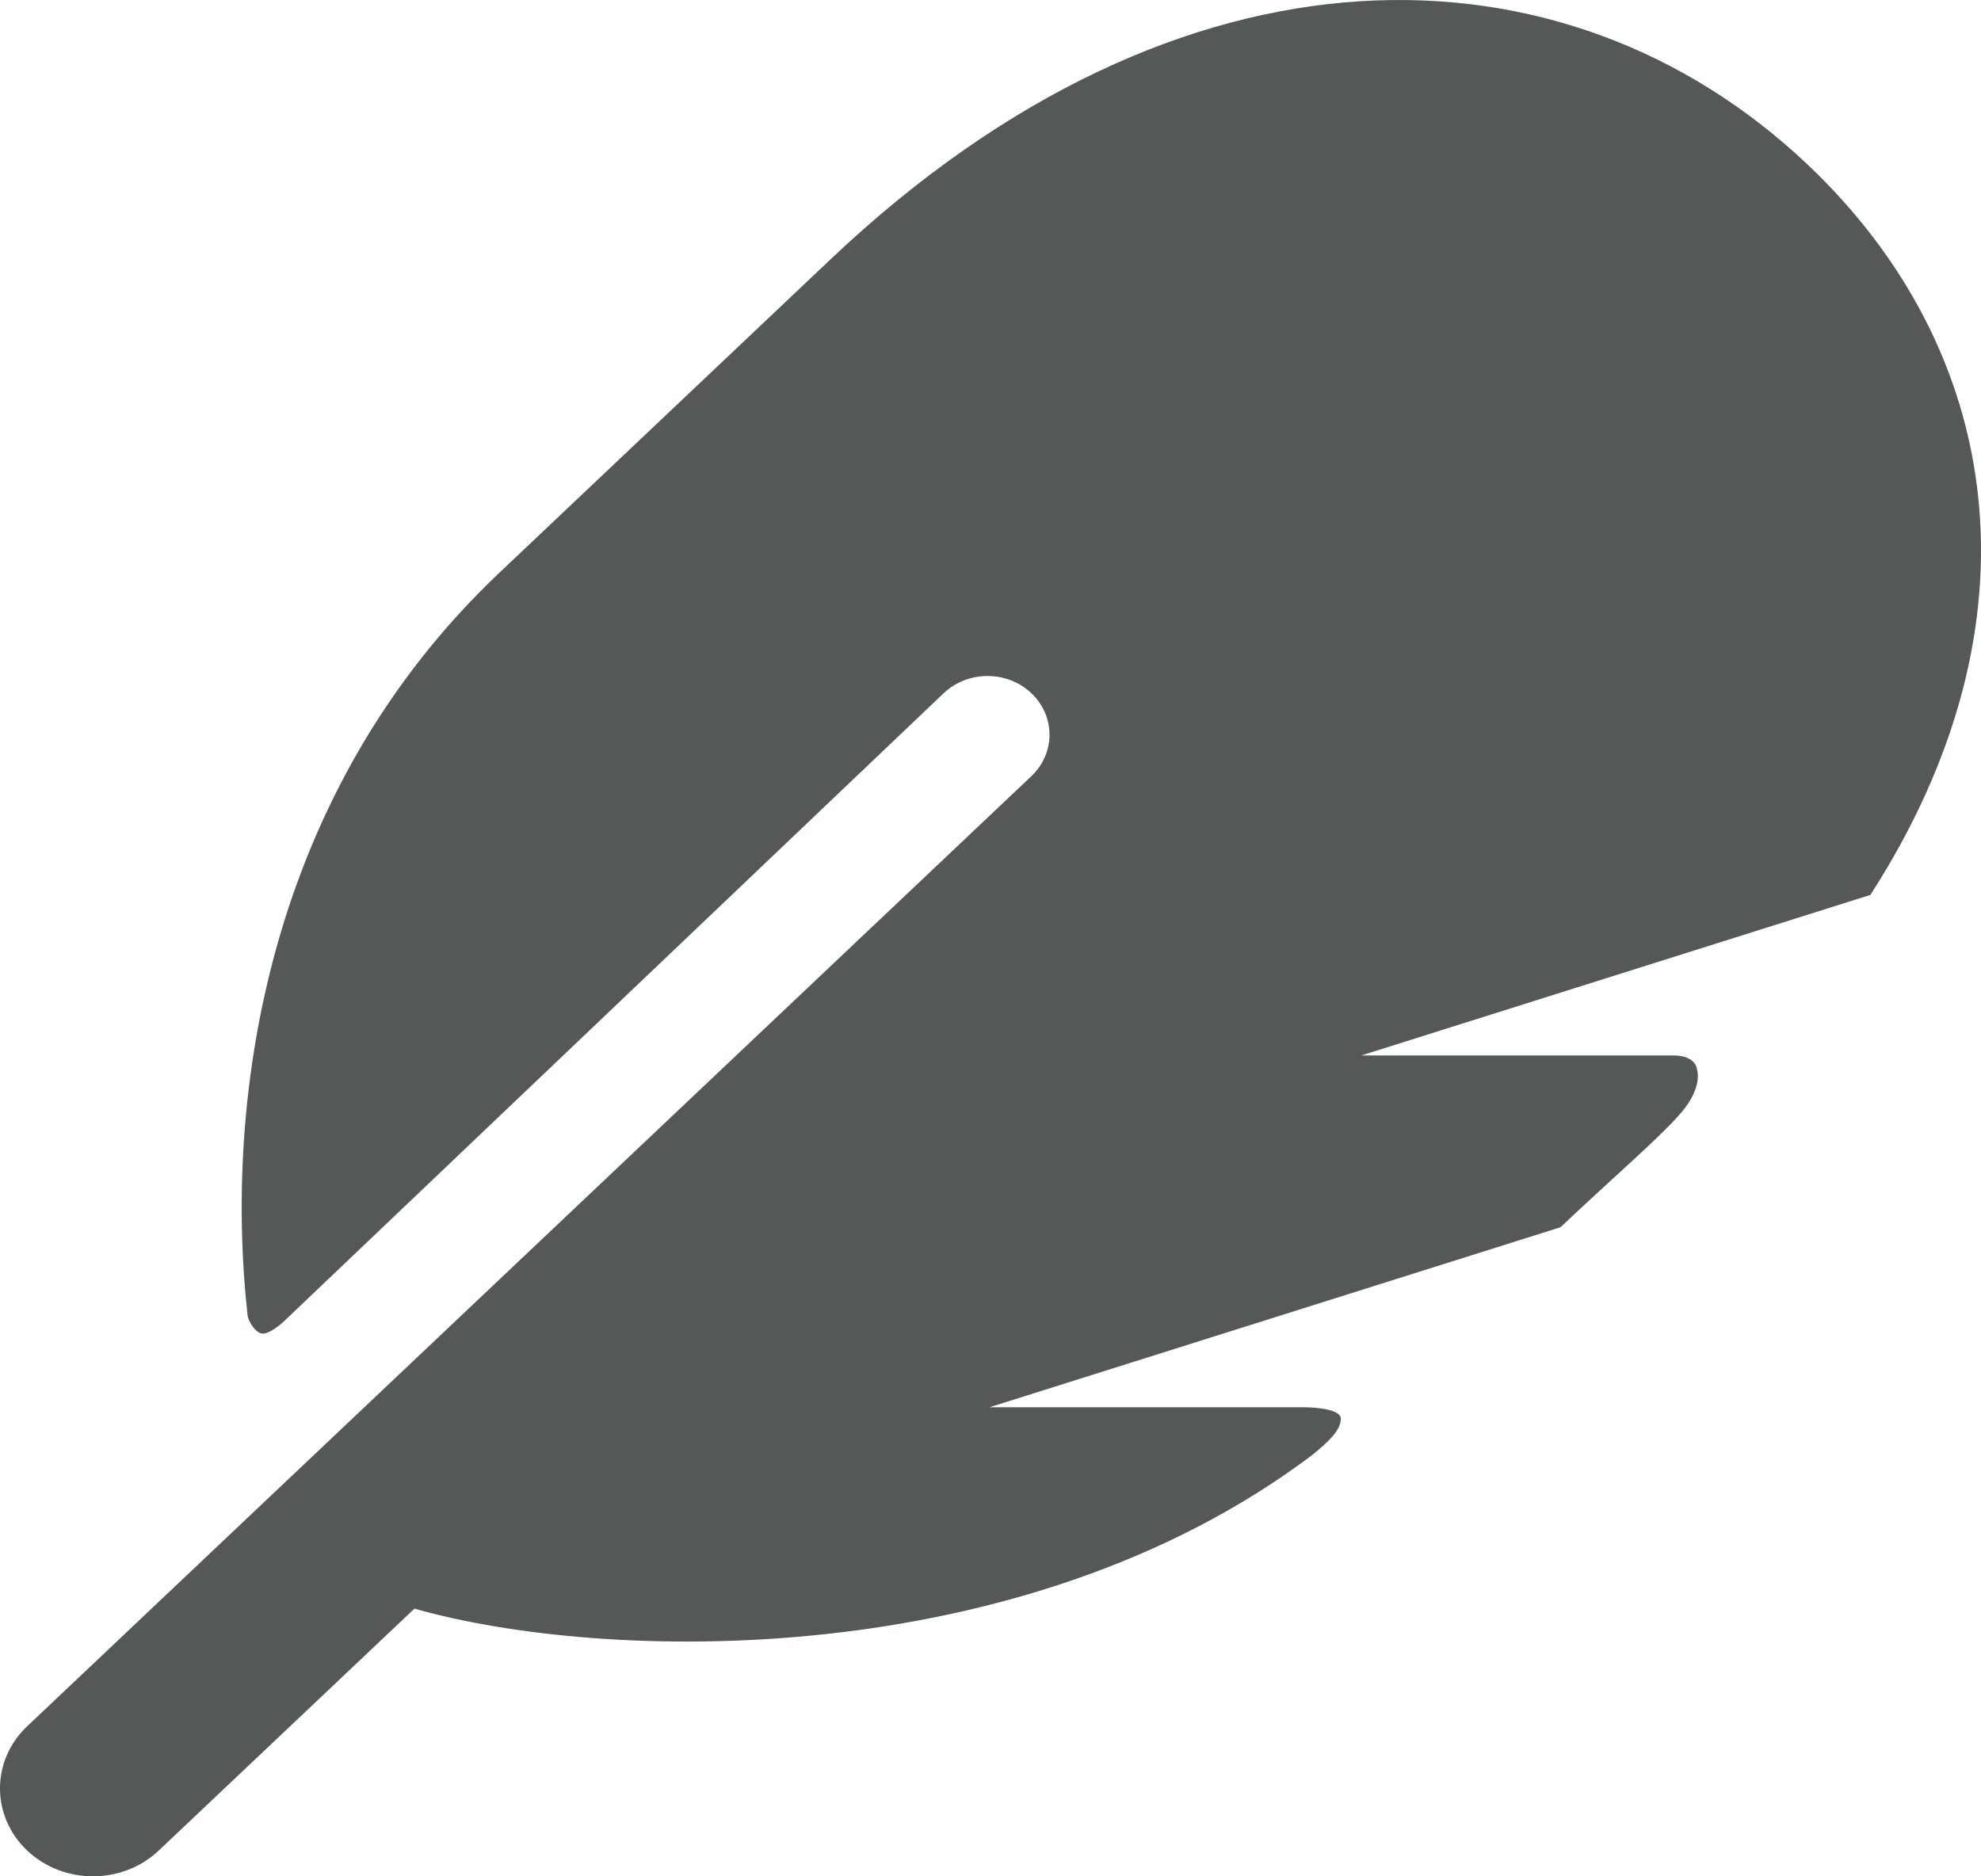 <svg xmlns="http://www.w3.org/2000/svg" fill="none" viewBox="0 0 19 18" height="18" width="19">
<path fill="#555955" d="M17.335 1.577C15.014 -0.62 11.336 -0.701 7.973 2.481C5.056 5.242 5.71 4.623 4.791 5.493C2.572 7.592 2.141 10.501 2.375 12.622C2.377 12.646 2.417 12.748 2.491 12.787C2.565 12.826 2.722 12.677 2.722 12.677L9.051 6.65C9.284 6.43 9.66 6.43 9.892 6.65C10.124 6.87 10.124 7.226 9.892 7.446L0.261 16.56C-0.087 16.889 -0.087 17.424 0.261 17.753C0.609 18.082 1.174 18.082 1.522 17.753L3.975 15.432C5.793 15.949 9.8 16.058 12.586 13.958C12.744 13.829 12.86 13.72 12.86 13.61C12.86 13.5 12.512 13.5 12.512 13.5H9.491L14.967 11.773C15.503 11.266 15.919 10.914 16.127 10.671C16.335 10.427 16.277 10.262 16.277 10.262C16.277 10.262 16.273 10.125 16.046 10.125C14.856 10.125 14.247 10.125 13.057 10.125L17.939 8.585C19.625 5.968 19.212 3.353 17.335 1.577Z"></path>
</svg>
